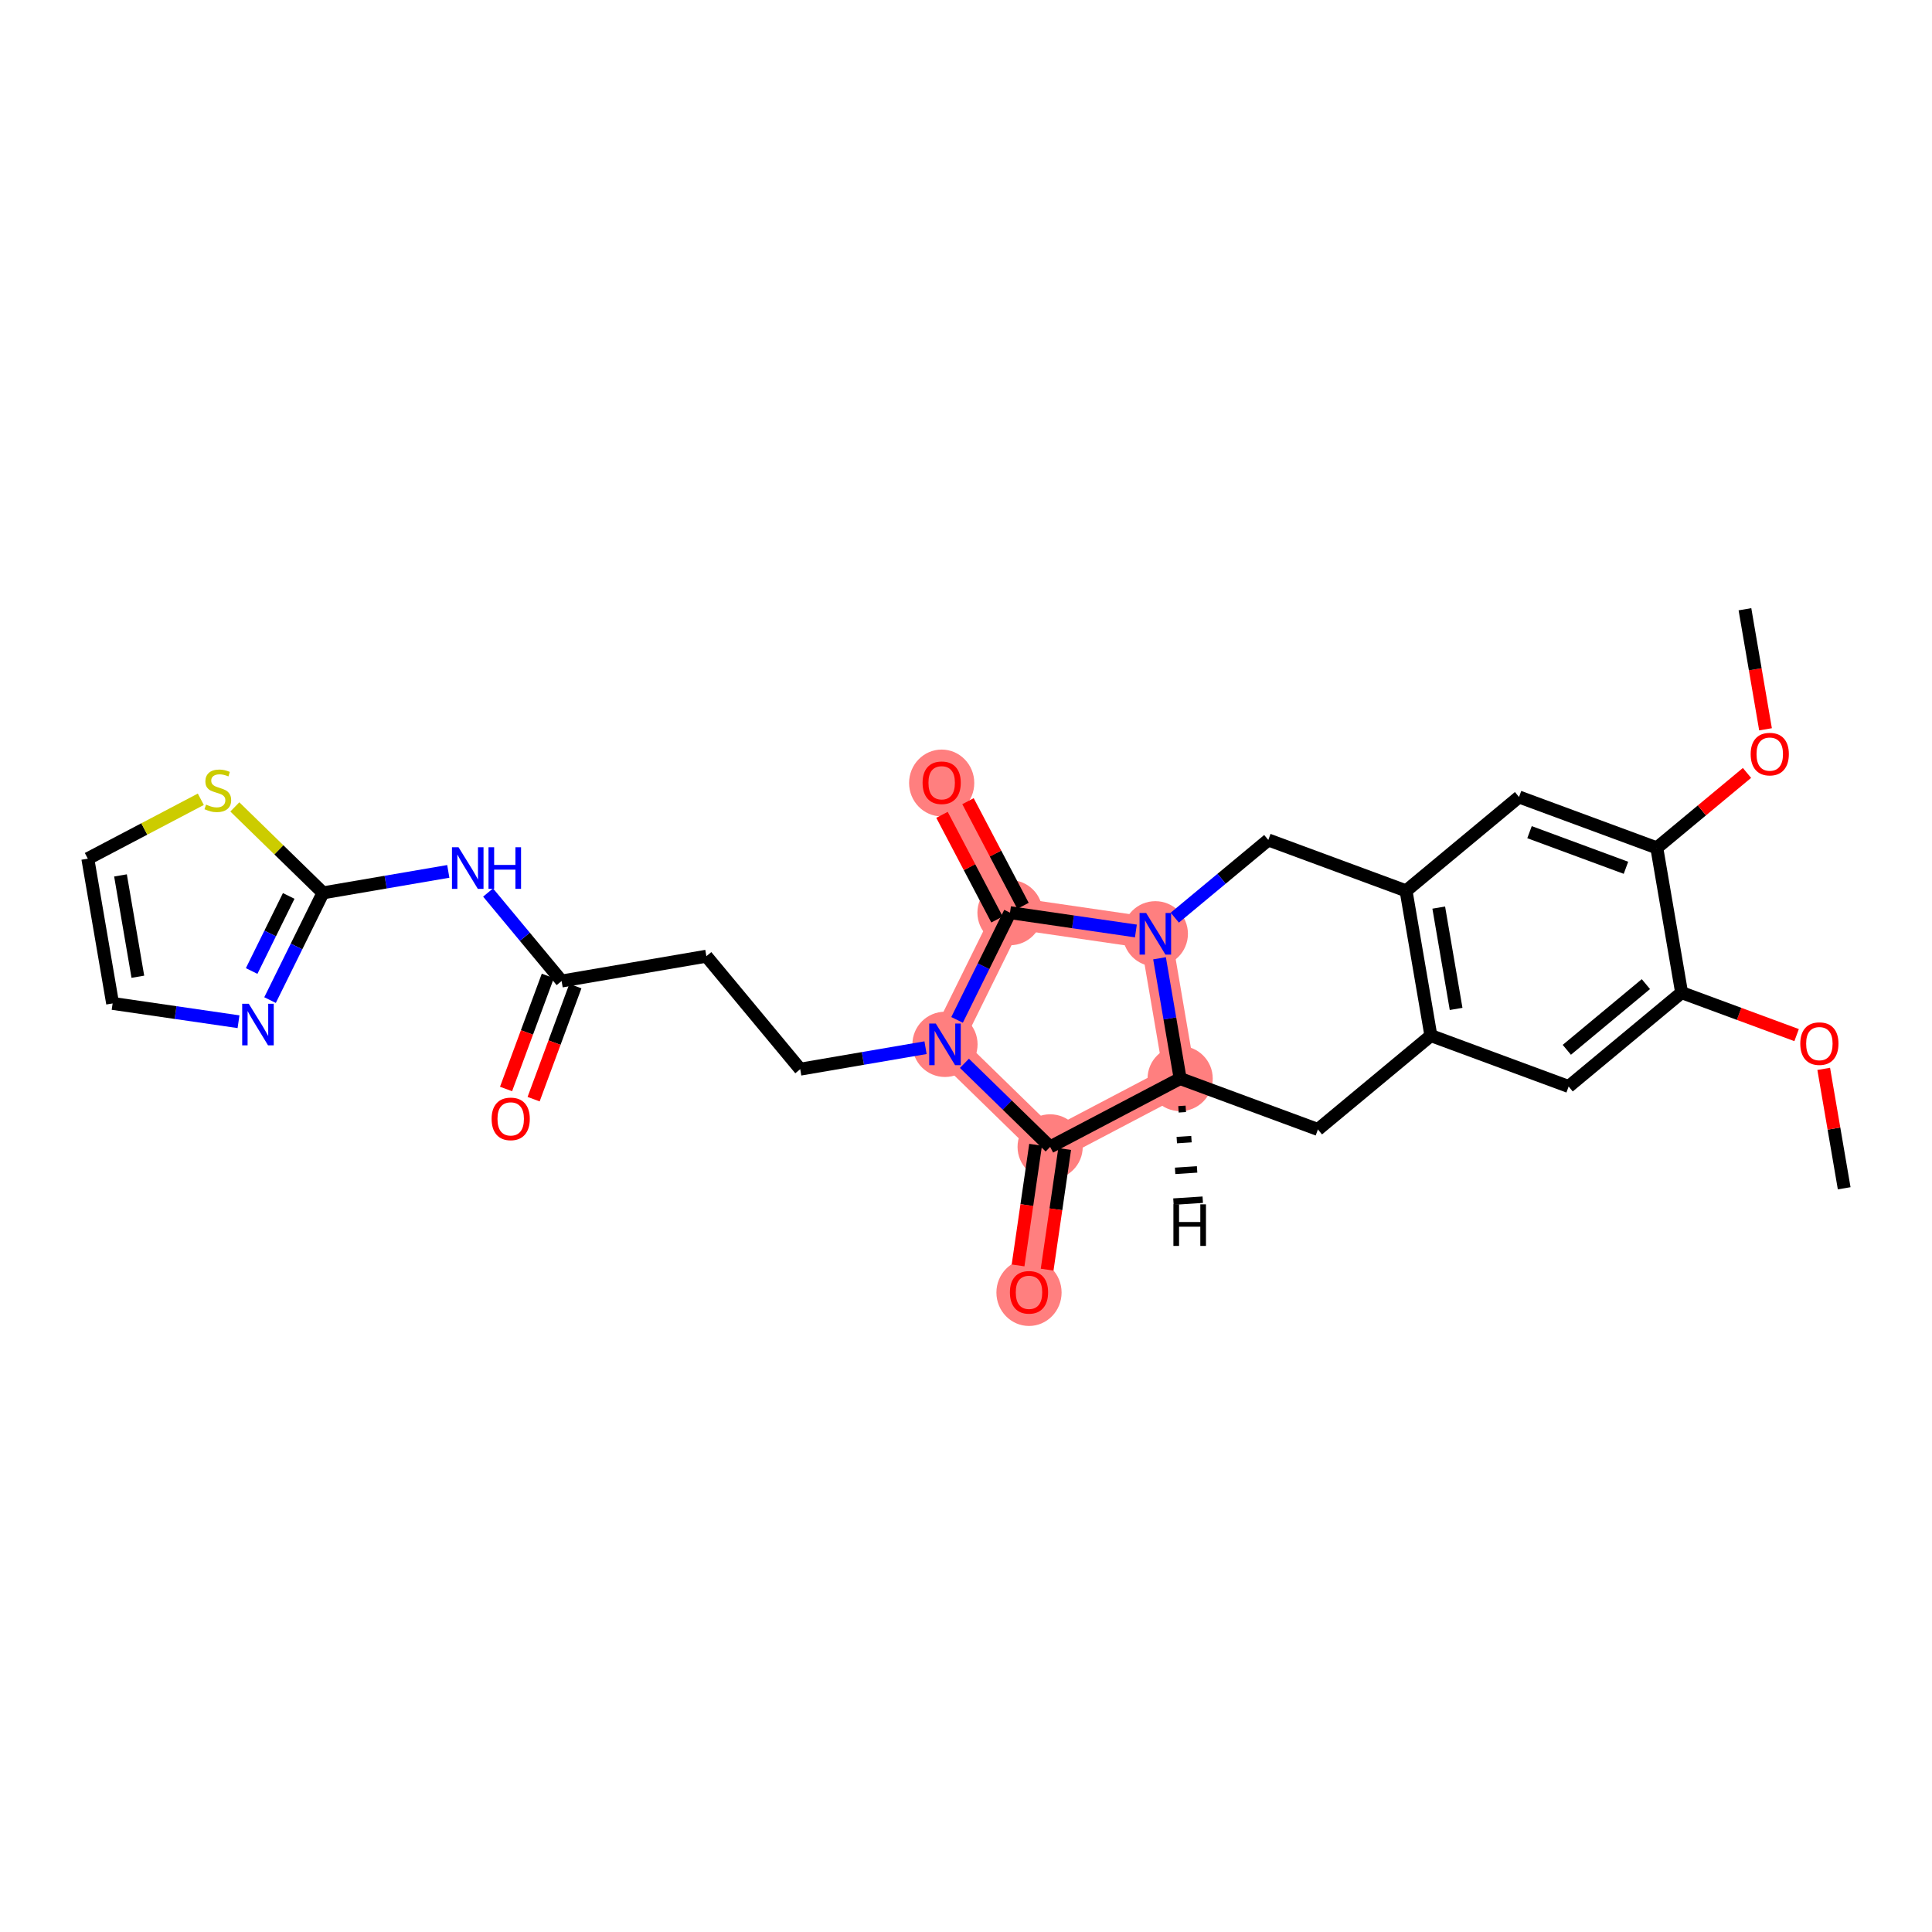 <?xml version='1.0' encoding='iso-8859-1'?>
<svg version='1.1' baseProfile='full'
              xmlns='http://www.w3.org/2000/svg'
                      xmlns:rdkit='http://www.rdkit.org/xml'
                      xmlns:xlink='http://www.w3.org/1999/xlink'
                  xml:space='preserve'
width='300px' height='300px' viewBox='0 0 300 300'>
<!-- END OF HEADER -->
<rect style='opacity:1.0;fill:#FFFFFF;stroke:none' width='300' height='300' x='0' y='0'> </rect>
<rect style='opacity:1.0;fill:#FFFFFF;stroke:none' width='300' height='300' x='0' y='0'> </rect>
<path d='M 179.401,145.001 L 156.832,141.718' style='fill:none;fill-rule:evenodd;stroke:#FF7F7F;stroke-width:4.9px;stroke-linecap:butt;stroke-linejoin:miter;stroke-opacity:1' />
<path d='M 179.401,145.001 L 183.253,167.479' style='fill:none;fill-rule:evenodd;stroke:#FF7F7F;stroke-width:4.9px;stroke-linecap:butt;stroke-linejoin:miter;stroke-opacity:1' />
<path d='M 156.832,141.718 L 146.223,121.531' style='fill:none;fill-rule:evenodd;stroke:#FF7F7F;stroke-width:4.9px;stroke-linecap:butt;stroke-linejoin:miter;stroke-opacity:1' />
<path d='M 156.832,141.718 L 146.737,162.168' style='fill:none;fill-rule:evenodd;stroke:#FF7F7F;stroke-width:4.9px;stroke-linecap:butt;stroke-linejoin:miter;stroke-opacity:1' />
<path d='M 146.737,162.168 L 163.065,178.088' style='fill:none;fill-rule:evenodd;stroke:#FF7F7F;stroke-width:4.9px;stroke-linecap:butt;stroke-linejoin:miter;stroke-opacity:1' />
<path d='M 163.065,178.088 L 159.783,200.657' style='fill:none;fill-rule:evenodd;stroke:#FF7F7F;stroke-width:4.9px;stroke-linecap:butt;stroke-linejoin:miter;stroke-opacity:1' />
<path d='M 163.065,178.088 L 183.253,167.479' style='fill:none;fill-rule:evenodd;stroke:#FF7F7F;stroke-width:4.9px;stroke-linecap:butt;stroke-linejoin:miter;stroke-opacity:1' />
<ellipse cx='179.401' cy='145.001' rx='4.561' ry='4.567'  style='fill:#FF7F7F;fill-rule:evenodd;stroke:#FF7F7F;stroke-width:1.0px;stroke-linecap:butt;stroke-linejoin:miter;stroke-opacity:1' />
<ellipse cx='156.832' cy='141.718' rx='4.561' ry='4.561'  style='fill:#FF7F7F;fill-rule:evenodd;stroke:#FF7F7F;stroke-width:1.0px;stroke-linecap:butt;stroke-linejoin:miter;stroke-opacity:1' />
<ellipse cx='146.223' cy='121.581' rx='4.561' ry='4.689'  style='fill:#FF7F7F;fill-rule:evenodd;stroke:#FF7F7F;stroke-width:1.0px;stroke-linecap:butt;stroke-linejoin:miter;stroke-opacity:1' />
<ellipse cx='146.737' cy='162.168' rx='4.561' ry='4.567'  style='fill:#FF7F7F;fill-rule:evenodd;stroke:#FF7F7F;stroke-width:1.0px;stroke-linecap:butt;stroke-linejoin:miter;stroke-opacity:1' />
<ellipse cx='163.065' cy='178.088' rx='4.561' ry='4.561'  style='fill:#FF7F7F;fill-rule:evenodd;stroke:#FF7F7F;stroke-width:1.0px;stroke-linecap:butt;stroke-linejoin:miter;stroke-opacity:1' />
<ellipse cx='159.783' cy='200.707' rx='4.561' ry='4.689'  style='fill:#FF7F7F;fill-rule:evenodd;stroke:#FF7F7F;stroke-width:1.0px;stroke-linecap:butt;stroke-linejoin:miter;stroke-opacity:1' />
<ellipse cx='183.253' cy='167.479' rx='4.561' ry='4.561'  style='fill:#FF7F7F;fill-rule:evenodd;stroke:#FF7F7F;stroke-width:1.0px;stroke-linecap:butt;stroke-linejoin:miter;stroke-opacity:1' />
<path class='bond-0 atom-0 atom-1' d='M 286.364,184.516 L 284.775,175.245' style='fill:none;fill-rule:evenodd;stroke:#000000;stroke-width:2.0px;stroke-linecap:butt;stroke-linejoin:miter;stroke-opacity:1' />
<path class='bond-0 atom-0 atom-1' d='M 284.775,175.245 L 283.186,165.974' style='fill:none;fill-rule:evenodd;stroke:#FF0000;stroke-width:2.0px;stroke-linecap:butt;stroke-linejoin:miter;stroke-opacity:1' />
<path class='bond-1 atom-1 atom-2' d='M 278.977,160.732 L 270.048,157.433' style='fill:none;fill-rule:evenodd;stroke:#FF0000;stroke-width:2.0px;stroke-linecap:butt;stroke-linejoin:miter;stroke-opacity:1' />
<path class='bond-1 atom-1 atom-2' d='M 270.048,157.433 L 261.119,154.135' style='fill:none;fill-rule:evenodd;stroke:#000000;stroke-width:2.0px;stroke-linecap:butt;stroke-linejoin:miter;stroke-opacity:1' />
<path class='bond-2 atom-2 atom-3' d='M 261.119,154.135 L 243.578,168.71' style='fill:none;fill-rule:evenodd;stroke:#000000;stroke-width:2.0px;stroke-linecap:butt;stroke-linejoin:miter;stroke-opacity:1' />
<path class='bond-2 atom-2 atom-3' d='M 255.573,152.813 L 243.295,163.015' style='fill:none;fill-rule:evenodd;stroke:#000000;stroke-width:2.0px;stroke-linecap:butt;stroke-linejoin:miter;stroke-opacity:1' />
<path class='bond-28 atom-7 atom-2' d='M 257.267,131.657 L 261.119,154.135' style='fill:none;fill-rule:evenodd;stroke:#000000;stroke-width:2.0px;stroke-linecap:butt;stroke-linejoin:miter;stroke-opacity:1' />
<path class='bond-3 atom-3 atom-4' d='M 243.578,168.71 L 222.186,160.807' style='fill:none;fill-rule:evenodd;stroke:#000000;stroke-width:2.0px;stroke-linecap:butt;stroke-linejoin:miter;stroke-opacity:1' />
<path class='bond-4 atom-4 atom-5' d='M 222.186,160.807 L 218.334,138.329' style='fill:none;fill-rule:evenodd;stroke:#000000;stroke-width:2.0px;stroke-linecap:butt;stroke-linejoin:miter;stroke-opacity:1' />
<path class='bond-4 atom-4 atom-5' d='M 226.104,156.665 L 223.407,140.93' style='fill:none;fill-rule:evenodd;stroke:#000000;stroke-width:2.0px;stroke-linecap:butt;stroke-linejoin:miter;stroke-opacity:1' />
<path class='bond-30 atom-28 atom-4' d='M 204.645,175.382 L 222.186,160.807' style='fill:none;fill-rule:evenodd;stroke:#000000;stroke-width:2.0px;stroke-linecap:butt;stroke-linejoin:miter;stroke-opacity:1' />
<path class='bond-5 atom-5 atom-6' d='M 218.334,138.329 L 235.874,123.754' style='fill:none;fill-rule:evenodd;stroke:#000000;stroke-width:2.0px;stroke-linecap:butt;stroke-linejoin:miter;stroke-opacity:1' />
<path class='bond-9 atom-5 atom-10' d='M 218.334,138.329 L 196.941,130.426' style='fill:none;fill-rule:evenodd;stroke:#000000;stroke-width:2.0px;stroke-linecap:butt;stroke-linejoin:miter;stroke-opacity:1' />
<path class='bond-6 atom-6 atom-7' d='M 235.874,123.754 L 257.267,131.657' style='fill:none;fill-rule:evenodd;stroke:#000000;stroke-width:2.0px;stroke-linecap:butt;stroke-linejoin:miter;stroke-opacity:1' />
<path class='bond-6 atom-6 atom-7' d='M 237.503,129.218 L 252.477,134.75' style='fill:none;fill-rule:evenodd;stroke:#000000;stroke-width:2.0px;stroke-linecap:butt;stroke-linejoin:miter;stroke-opacity:1' />
<path class='bond-7 atom-7 atom-8' d='M 257.267,131.657 L 264.27,125.838' style='fill:none;fill-rule:evenodd;stroke:#000000;stroke-width:2.0px;stroke-linecap:butt;stroke-linejoin:miter;stroke-opacity:1' />
<path class='bond-7 atom-7 atom-8' d='M 264.27,125.838 L 271.272,120.019' style='fill:none;fill-rule:evenodd;stroke:#FF0000;stroke-width:2.0px;stroke-linecap:butt;stroke-linejoin:miter;stroke-opacity:1' />
<path class='bond-8 atom-8 atom-9' d='M 274.15,113.246 L 272.553,103.925' style='fill:none;fill-rule:evenodd;stroke:#FF0000;stroke-width:2.0px;stroke-linecap:butt;stroke-linejoin:miter;stroke-opacity:1' />
<path class='bond-8 atom-8 atom-9' d='M 272.553,103.925 L 270.955,94.604' style='fill:none;fill-rule:evenodd;stroke:#000000;stroke-width:2.0px;stroke-linecap:butt;stroke-linejoin:miter;stroke-opacity:1' />
<path class='bond-10 atom-10 atom-11' d='M 196.941,130.426 L 189.681,136.459' style='fill:none;fill-rule:evenodd;stroke:#000000;stroke-width:2.0px;stroke-linecap:butt;stroke-linejoin:miter;stroke-opacity:1' />
<path class='bond-10 atom-10 atom-11' d='M 189.681,136.459 L 182.42,142.492' style='fill:none;fill-rule:evenodd;stroke:#0000FF;stroke-width:2.0px;stroke-linecap:butt;stroke-linejoin:miter;stroke-opacity:1' />
<path class='bond-11 atom-11 atom-12' d='M 176.381,144.562 L 166.607,143.14' style='fill:none;fill-rule:evenodd;stroke:#0000FF;stroke-width:2.0px;stroke-linecap:butt;stroke-linejoin:miter;stroke-opacity:1' />
<path class='bond-11 atom-11 atom-12' d='M 166.607,143.14 L 156.832,141.718' style='fill:none;fill-rule:evenodd;stroke:#000000;stroke-width:2.0px;stroke-linecap:butt;stroke-linejoin:miter;stroke-opacity:1' />
<path class='bond-29 atom-27 atom-11' d='M 183.253,167.479 L 181.652,158.14' style='fill:none;fill-rule:evenodd;stroke:#000000;stroke-width:2.0px;stroke-linecap:butt;stroke-linejoin:miter;stroke-opacity:1' />
<path class='bond-29 atom-27 atom-11' d='M 181.652,158.14 L 180.052,148.8' style='fill:none;fill-rule:evenodd;stroke:#0000FF;stroke-width:2.0px;stroke-linecap:butt;stroke-linejoin:miter;stroke-opacity:1' />
<path class='bond-12 atom-12 atom-13' d='M 158.851,140.657 L 154.581,132.532' style='fill:none;fill-rule:evenodd;stroke:#000000;stroke-width:2.0px;stroke-linecap:butt;stroke-linejoin:miter;stroke-opacity:1' />
<path class='bond-12 atom-12 atom-13' d='M 154.581,132.532 L 150.31,124.406' style='fill:none;fill-rule:evenodd;stroke:#FF0000;stroke-width:2.0px;stroke-linecap:butt;stroke-linejoin:miter;stroke-opacity:1' />
<path class='bond-12 atom-12 atom-13' d='M 154.814,142.779 L 150.543,134.654' style='fill:none;fill-rule:evenodd;stroke:#000000;stroke-width:2.0px;stroke-linecap:butt;stroke-linejoin:miter;stroke-opacity:1' />
<path class='bond-12 atom-12 atom-13' d='M 150.543,134.654 L 146.273,126.528' style='fill:none;fill-rule:evenodd;stroke:#FF0000;stroke-width:2.0px;stroke-linecap:butt;stroke-linejoin:miter;stroke-opacity:1' />
<path class='bond-13 atom-12 atom-14' d='M 156.832,141.718 L 152.722,150.043' style='fill:none;fill-rule:evenodd;stroke:#000000;stroke-width:2.0px;stroke-linecap:butt;stroke-linejoin:miter;stroke-opacity:1' />
<path class='bond-13 atom-12 atom-14' d='M 152.722,150.043 L 148.612,158.368' style='fill:none;fill-rule:evenodd;stroke:#0000FF;stroke-width:2.0px;stroke-linecap:butt;stroke-linejoin:miter;stroke-opacity:1' />
<path class='bond-14 atom-14 atom-15' d='M 143.717,162.685 L 133.988,164.352' style='fill:none;fill-rule:evenodd;stroke:#0000FF;stroke-width:2.0px;stroke-linecap:butt;stroke-linejoin:miter;stroke-opacity:1' />
<path class='bond-14 atom-14 atom-15' d='M 133.988,164.352 L 124.259,166.02' style='fill:none;fill-rule:evenodd;stroke:#000000;stroke-width:2.0px;stroke-linecap:butt;stroke-linejoin:miter;stroke-opacity:1' />
<path class='bond-24 atom-14 atom-25' d='M 149.756,165.112 L 156.411,171.6' style='fill:none;fill-rule:evenodd;stroke:#0000FF;stroke-width:2.0px;stroke-linecap:butt;stroke-linejoin:miter;stroke-opacity:1' />
<path class='bond-24 atom-14 atom-25' d='M 156.411,171.6 L 163.065,178.088' style='fill:none;fill-rule:evenodd;stroke:#000000;stroke-width:2.0px;stroke-linecap:butt;stroke-linejoin:miter;stroke-opacity:1' />
<path class='bond-15 atom-15 atom-16' d='M 124.259,166.02 L 109.684,148.479' style='fill:none;fill-rule:evenodd;stroke:#000000;stroke-width:2.0px;stroke-linecap:butt;stroke-linejoin:miter;stroke-opacity:1' />
<path class='bond-16 atom-16 atom-17' d='M 109.684,148.479 L 87.206,152.331' style='fill:none;fill-rule:evenodd;stroke:#000000;stroke-width:2.0px;stroke-linecap:butt;stroke-linejoin:miter;stroke-opacity:1' />
<path class='bond-17 atom-17 atom-18' d='M 85.066,151.541 L 81.823,160.319' style='fill:none;fill-rule:evenodd;stroke:#000000;stroke-width:2.0px;stroke-linecap:butt;stroke-linejoin:miter;stroke-opacity:1' />
<path class='bond-17 atom-17 atom-18' d='M 81.823,160.319 L 78.58,169.098' style='fill:none;fill-rule:evenodd;stroke:#FF0000;stroke-width:2.0px;stroke-linecap:butt;stroke-linejoin:miter;stroke-opacity:1' />
<path class='bond-17 atom-17 atom-18' d='M 89.345,153.122 L 86.102,161.9' style='fill:none;fill-rule:evenodd;stroke:#000000;stroke-width:2.0px;stroke-linecap:butt;stroke-linejoin:miter;stroke-opacity:1' />
<path class='bond-17 atom-17 atom-18' d='M 86.102,161.9 L 82.859,170.678' style='fill:none;fill-rule:evenodd;stroke:#FF0000;stroke-width:2.0px;stroke-linecap:butt;stroke-linejoin:miter;stroke-opacity:1' />
<path class='bond-18 atom-17 atom-19' d='M 87.206,152.331 L 81.497,145.461' style='fill:none;fill-rule:evenodd;stroke:#000000;stroke-width:2.0px;stroke-linecap:butt;stroke-linejoin:miter;stroke-opacity:1' />
<path class='bond-18 atom-17 atom-19' d='M 81.497,145.461 L 75.788,138.59' style='fill:none;fill-rule:evenodd;stroke:#0000FF;stroke-width:2.0px;stroke-linecap:butt;stroke-linejoin:miter;stroke-opacity:1' />
<path class='bond-19 atom-19 atom-20' d='M 69.611,135.308 L 59.882,136.976' style='fill:none;fill-rule:evenodd;stroke:#0000FF;stroke-width:2.0px;stroke-linecap:butt;stroke-linejoin:miter;stroke-opacity:1' />
<path class='bond-19 atom-19 atom-20' d='M 59.882,136.976 L 50.153,138.643' style='fill:none;fill-rule:evenodd;stroke:#000000;stroke-width:2.0px;stroke-linecap:butt;stroke-linejoin:miter;stroke-opacity:1' />
<path class='bond-20 atom-20 atom-21' d='M 50.153,138.643 L 46.042,146.968' style='fill:none;fill-rule:evenodd;stroke:#000000;stroke-width:2.0px;stroke-linecap:butt;stroke-linejoin:miter;stroke-opacity:1' />
<path class='bond-20 atom-20 atom-21' d='M 46.042,146.968 L 41.932,155.293' style='fill:none;fill-rule:evenodd;stroke:#0000FF;stroke-width:2.0px;stroke-linecap:butt;stroke-linejoin:miter;stroke-opacity:1' />
<path class='bond-20 atom-20 atom-21' d='M 44.83,139.121 L 41.953,144.949' style='fill:none;fill-rule:evenodd;stroke:#000000;stroke-width:2.0px;stroke-linecap:butt;stroke-linejoin:miter;stroke-opacity:1' />
<path class='bond-20 atom-20 atom-21' d='M 41.953,144.949 L 39.076,150.776' style='fill:none;fill-rule:evenodd;stroke:#0000FF;stroke-width:2.0px;stroke-linecap:butt;stroke-linejoin:miter;stroke-opacity:1' />
<path class='bond-31 atom-24 atom-20' d='M 36.465,125.297 L 43.309,131.97' style='fill:none;fill-rule:evenodd;stroke:#CCCC00;stroke-width:2.0px;stroke-linecap:butt;stroke-linejoin:miter;stroke-opacity:1' />
<path class='bond-31 atom-24 atom-20' d='M 43.309,131.97 L 50.153,138.643' style='fill:none;fill-rule:evenodd;stroke:#000000;stroke-width:2.0px;stroke-linecap:butt;stroke-linejoin:miter;stroke-opacity:1' />
<path class='bond-21 atom-21 atom-22' d='M 37.037,158.653 L 27.263,157.231' style='fill:none;fill-rule:evenodd;stroke:#0000FF;stroke-width:2.0px;stroke-linecap:butt;stroke-linejoin:miter;stroke-opacity:1' />
<path class='bond-21 atom-21 atom-22' d='M 27.263,157.231 L 17.488,155.81' style='fill:none;fill-rule:evenodd;stroke:#000000;stroke-width:2.0px;stroke-linecap:butt;stroke-linejoin:miter;stroke-opacity:1' />
<path class='bond-22 atom-22 atom-23' d='M 17.488,155.81 L 13.636,133.332' style='fill:none;fill-rule:evenodd;stroke:#000000;stroke-width:2.0px;stroke-linecap:butt;stroke-linejoin:miter;stroke-opacity:1' />
<path class='bond-22 atom-22 atom-23' d='M 21.406,151.668 L 18.71,135.933' style='fill:none;fill-rule:evenodd;stroke:#000000;stroke-width:2.0px;stroke-linecap:butt;stroke-linejoin:miter;stroke-opacity:1' />
<path class='bond-23 atom-23 atom-24' d='M 13.636,133.332 L 22.41,128.721' style='fill:none;fill-rule:evenodd;stroke:#000000;stroke-width:2.0px;stroke-linecap:butt;stroke-linejoin:miter;stroke-opacity:1' />
<path class='bond-23 atom-23 atom-24' d='M 22.41,128.721 L 31.183,124.11' style='fill:none;fill-rule:evenodd;stroke:#CCCC00;stroke-width:2.0px;stroke-linecap:butt;stroke-linejoin:miter;stroke-opacity:1' />
<path class='bond-25 atom-25 atom-26' d='M 160.808,177.76 L 159.446,187.126' style='fill:none;fill-rule:evenodd;stroke:#000000;stroke-width:2.0px;stroke-linecap:butt;stroke-linejoin:miter;stroke-opacity:1' />
<path class='bond-25 atom-25 atom-26' d='M 159.446,187.126 L 158.084,196.493' style='fill:none;fill-rule:evenodd;stroke:#FF0000;stroke-width:2.0px;stroke-linecap:butt;stroke-linejoin:miter;stroke-opacity:1' />
<path class='bond-25 atom-25 atom-26' d='M 165.322,178.417 L 163.96,187.783' style='fill:none;fill-rule:evenodd;stroke:#000000;stroke-width:2.0px;stroke-linecap:butt;stroke-linejoin:miter;stroke-opacity:1' />
<path class='bond-25 atom-25 atom-26' d='M 163.96,187.783 L 162.598,197.149' style='fill:none;fill-rule:evenodd;stroke:#FF0000;stroke-width:2.0px;stroke-linecap:butt;stroke-linejoin:miter;stroke-opacity:1' />
<path class='bond-26 atom-25 atom-27' d='M 163.065,178.088 L 183.253,167.479' style='fill:none;fill-rule:evenodd;stroke:#000000;stroke-width:2.0px;stroke-linecap:butt;stroke-linejoin:miter;stroke-opacity:1' />
<path class='bond-27 atom-27 atom-28' d='M 183.253,167.479 L 204.645,175.382' style='fill:none;fill-rule:evenodd;stroke:#000000;stroke-width:2.0px;stroke-linecap:butt;stroke-linejoin:miter;stroke-opacity:1' />
<path class='bond-32 atom-27 atom-29' d='M 182.992,172.255 L 184.13,172.181' style='fill:none;fill-rule:evenodd;stroke:#000000;stroke-width:1.0px;stroke-linecap:butt;stroke-linejoin:miter;stroke-opacity:1' />
<path class='bond-32 atom-27 atom-29' d='M 182.732,177.032 L 185.008,176.884' style='fill:none;fill-rule:evenodd;stroke:#000000;stroke-width:1.0px;stroke-linecap:butt;stroke-linejoin:miter;stroke-opacity:1' />
<path class='bond-32 atom-27 atom-29' d='M 182.472,181.808 L 185.885,181.586' style='fill:none;fill-rule:evenodd;stroke:#000000;stroke-width:1.0px;stroke-linecap:butt;stroke-linejoin:miter;stroke-opacity:1' />
<path class='bond-32 atom-27 atom-29' d='M 182.211,186.585 L 186.763,186.289' style='fill:none;fill-rule:evenodd;stroke:#000000;stroke-width:1.0px;stroke-linecap:butt;stroke-linejoin:miter;stroke-opacity:1' />
<path  class='atom-1' d='M 279.547 162.056
Q 279.547 160.505, 280.313 159.639
Q 281.079 158.772, 282.512 158.772
Q 283.944 158.772, 284.71 159.639
Q 285.476 160.505, 285.476 162.056
Q 285.476 163.625, 284.701 164.519
Q 283.925 165.404, 282.512 165.404
Q 281.088 165.404, 280.313 164.519
Q 279.547 163.634, 279.547 162.056
M 282.512 164.674
Q 283.497 164.674, 284.026 164.017
Q 284.564 163.351, 284.564 162.056
Q 284.564 160.788, 284.026 160.149
Q 283.497 159.502, 282.512 159.502
Q 281.526 159.502, 280.988 160.14
Q 280.459 160.779, 280.459 162.056
Q 280.459 163.36, 280.988 164.017
Q 281.526 164.674, 282.512 164.674
' fill='#FF0000'/>
<path  class='atom-8' d='M 271.843 117.1
Q 271.843 115.549, 272.609 114.683
Q 273.375 113.816, 274.807 113.816
Q 276.24 113.816, 277.006 114.683
Q 277.772 115.549, 277.772 117.1
Q 277.772 118.669, 276.997 119.563
Q 276.221 120.448, 274.807 120.448
Q 273.384 120.448, 272.609 119.563
Q 271.843 118.678, 271.843 117.1
M 274.807 119.718
Q 275.793 119.718, 276.322 119.061
Q 276.86 118.395, 276.86 117.1
Q 276.86 115.832, 276.322 115.193
Q 275.793 114.546, 274.807 114.546
Q 273.822 114.546, 273.284 115.184
Q 272.755 115.823, 272.755 117.1
Q 272.755 118.404, 273.284 119.061
Q 273.822 119.718, 274.807 119.718
' fill='#FF0000'/>
<path  class='atom-11' d='M 177.973 141.771
L 180.089 145.192
Q 180.299 145.53, 180.637 146.141
Q 180.974 146.752, 180.993 146.789
L 180.993 141.771
L 181.85 141.771
L 181.85 148.23
L 180.965 148.23
L 178.694 144.49
Q 178.429 144.052, 178.146 143.55
Q 177.873 143.049, 177.791 142.894
L 177.791 148.23
L 176.951 148.23
L 176.951 141.771
L 177.973 141.771
' fill='#0000FF'/>
<path  class='atom-13' d='M 143.258 121.549
Q 143.258 119.998, 144.024 119.132
Q 144.791 118.265, 146.223 118.265
Q 147.655 118.265, 148.421 119.132
Q 149.188 119.998, 149.188 121.549
Q 149.188 123.118, 148.412 124.012
Q 147.637 124.897, 146.223 124.897
Q 144.8 124.897, 144.024 124.012
Q 143.258 123.127, 143.258 121.549
M 146.223 124.167
Q 147.208 124.167, 147.737 123.51
Q 148.275 122.844, 148.275 121.549
Q 148.275 120.281, 147.737 119.642
Q 147.208 118.995, 146.223 118.995
Q 145.238 118.995, 144.699 119.633
Q 144.17 120.272, 144.17 121.549
Q 144.17 122.853, 144.699 123.51
Q 145.238 124.167, 146.223 124.167
' fill='#FF0000'/>
<path  class='atom-14' d='M 145.309 158.938
L 147.425 162.359
Q 147.635 162.697, 147.973 163.308
Q 148.31 163.919, 148.328 163.956
L 148.328 158.938
L 149.186 158.938
L 149.186 165.397
L 148.301 165.397
L 146.03 161.657
Q 145.765 161.219, 145.482 160.717
Q 145.209 160.215, 145.127 160.06
L 145.127 165.397
L 144.287 165.397
L 144.287 158.938
L 145.309 158.938
' fill='#0000FF'/>
<path  class='atom-18' d='M 76.338 173.742
Q 76.338 172.191, 77.104 171.325
Q 77.87 170.458, 79.303 170.458
Q 80.735 170.458, 81.501 171.325
Q 82.267 172.191, 82.267 173.742
Q 82.267 175.311, 81.492 176.205
Q 80.716 177.09, 79.303 177.09
Q 77.879 177.09, 77.104 176.205
Q 76.338 175.32, 76.338 173.742
M 79.303 176.36
Q 80.288 176.36, 80.817 175.703
Q 81.355 175.037, 81.355 173.742
Q 81.355 172.474, 80.817 171.836
Q 80.288 171.188, 79.303 171.188
Q 78.317 171.188, 77.779 171.826
Q 77.25 172.465, 77.25 173.742
Q 77.25 175.047, 77.779 175.703
Q 78.317 176.36, 79.303 176.36
' fill='#FF0000'/>
<path  class='atom-19' d='M 71.203 131.561
L 73.319 134.982
Q 73.529 135.32, 73.867 135.931
Q 74.204 136.542, 74.222 136.579
L 74.222 131.561
L 75.08 131.561
L 75.08 138.02
L 74.195 138.02
L 71.924 134.28
Q 71.659 133.842, 71.376 133.34
Q 71.103 132.839, 71.02 132.684
L 71.02 138.02
L 70.181 138.02
L 70.181 131.561
L 71.203 131.561
' fill='#0000FF'/>
<path  class='atom-19' d='M 75.855 131.561
L 76.731 131.561
L 76.731 134.307
L 80.033 134.307
L 80.033 131.561
L 80.909 131.561
L 80.909 138.02
L 80.033 138.02
L 80.033 135.037
L 76.731 135.037
L 76.731 138.02
L 75.855 138.02
L 75.855 131.561
' fill='#0000FF'/>
<path  class='atom-21' d='M 38.629 155.863
L 40.745 159.284
Q 40.955 159.621, 41.293 160.232
Q 41.63 160.844, 41.648 160.88
L 41.648 155.863
L 42.506 155.863
L 42.506 162.321
L 41.621 162.321
L 39.35 158.581
Q 39.085 158.143, 38.802 157.642
Q 38.529 157.14, 38.447 156.985
L 38.447 162.321
L 37.607 162.321
L 37.607 155.863
L 38.629 155.863
' fill='#0000FF'/>
<path  class='atom-24' d='M 31.999 124.939
Q 32.072 124.966, 32.373 125.094
Q 32.675 125.221, 33.003 125.304
Q 33.34 125.377, 33.669 125.377
Q 34.28 125.377, 34.636 125.085
Q 34.992 124.784, 34.992 124.264
Q 34.992 123.908, 34.809 123.689
Q 34.636 123.47, 34.362 123.351
Q 34.088 123.233, 33.632 123.096
Q 33.058 122.923, 32.711 122.758
Q 32.373 122.594, 32.127 122.248
Q 31.89 121.901, 31.89 121.317
Q 31.89 120.505, 32.437 120.004
Q 32.994 119.502, 34.088 119.502
Q 34.836 119.502, 35.685 119.858
L 35.475 120.56
Q 34.7 120.241, 34.116 120.241
Q 33.486 120.241, 33.14 120.505
Q 32.793 120.761, 32.802 121.208
Q 32.802 121.554, 32.975 121.764
Q 33.158 121.974, 33.413 122.093
Q 33.678 122.211, 34.116 122.348
Q 34.7 122.53, 35.046 122.713
Q 35.393 122.895, 35.639 123.269
Q 35.895 123.634, 35.895 124.264
Q 35.895 125.158, 35.293 125.641
Q 34.7 126.115, 33.705 126.115
Q 33.131 126.115, 32.693 125.988
Q 32.264 125.869, 31.753 125.659
L 31.999 124.939
' fill='#CCCC00'/>
<path  class='atom-26' d='M 156.818 200.675
Q 156.818 199.124, 157.584 198.258
Q 158.351 197.391, 159.783 197.391
Q 161.215 197.391, 161.981 198.258
Q 162.748 199.124, 162.748 200.675
Q 162.748 202.244, 161.972 203.138
Q 161.197 204.023, 159.783 204.023
Q 158.36 204.023, 157.584 203.138
Q 156.818 202.253, 156.818 200.675
M 159.783 203.293
Q 160.768 203.293, 161.297 202.636
Q 161.835 201.97, 161.835 200.675
Q 161.835 199.407, 161.297 198.768
Q 160.768 198.121, 159.783 198.121
Q 158.798 198.121, 158.259 198.759
Q 157.73 199.398, 157.73 200.675
Q 157.73 201.979, 158.259 202.636
Q 158.798 203.293, 159.783 203.293
' fill='#FF0000'/>
<path  class='atom-29' d='M 182.207 187.007
L 183.083 187.007
L 183.083 189.753
L 186.385 189.753
L 186.385 187.007
L 187.261 187.007
L 187.261 193.466
L 186.385 193.466
L 186.385 190.483
L 183.083 190.483
L 183.083 193.466
L 182.207 193.466
L 182.207 187.007
' fill='#000000'/>
</svg>
